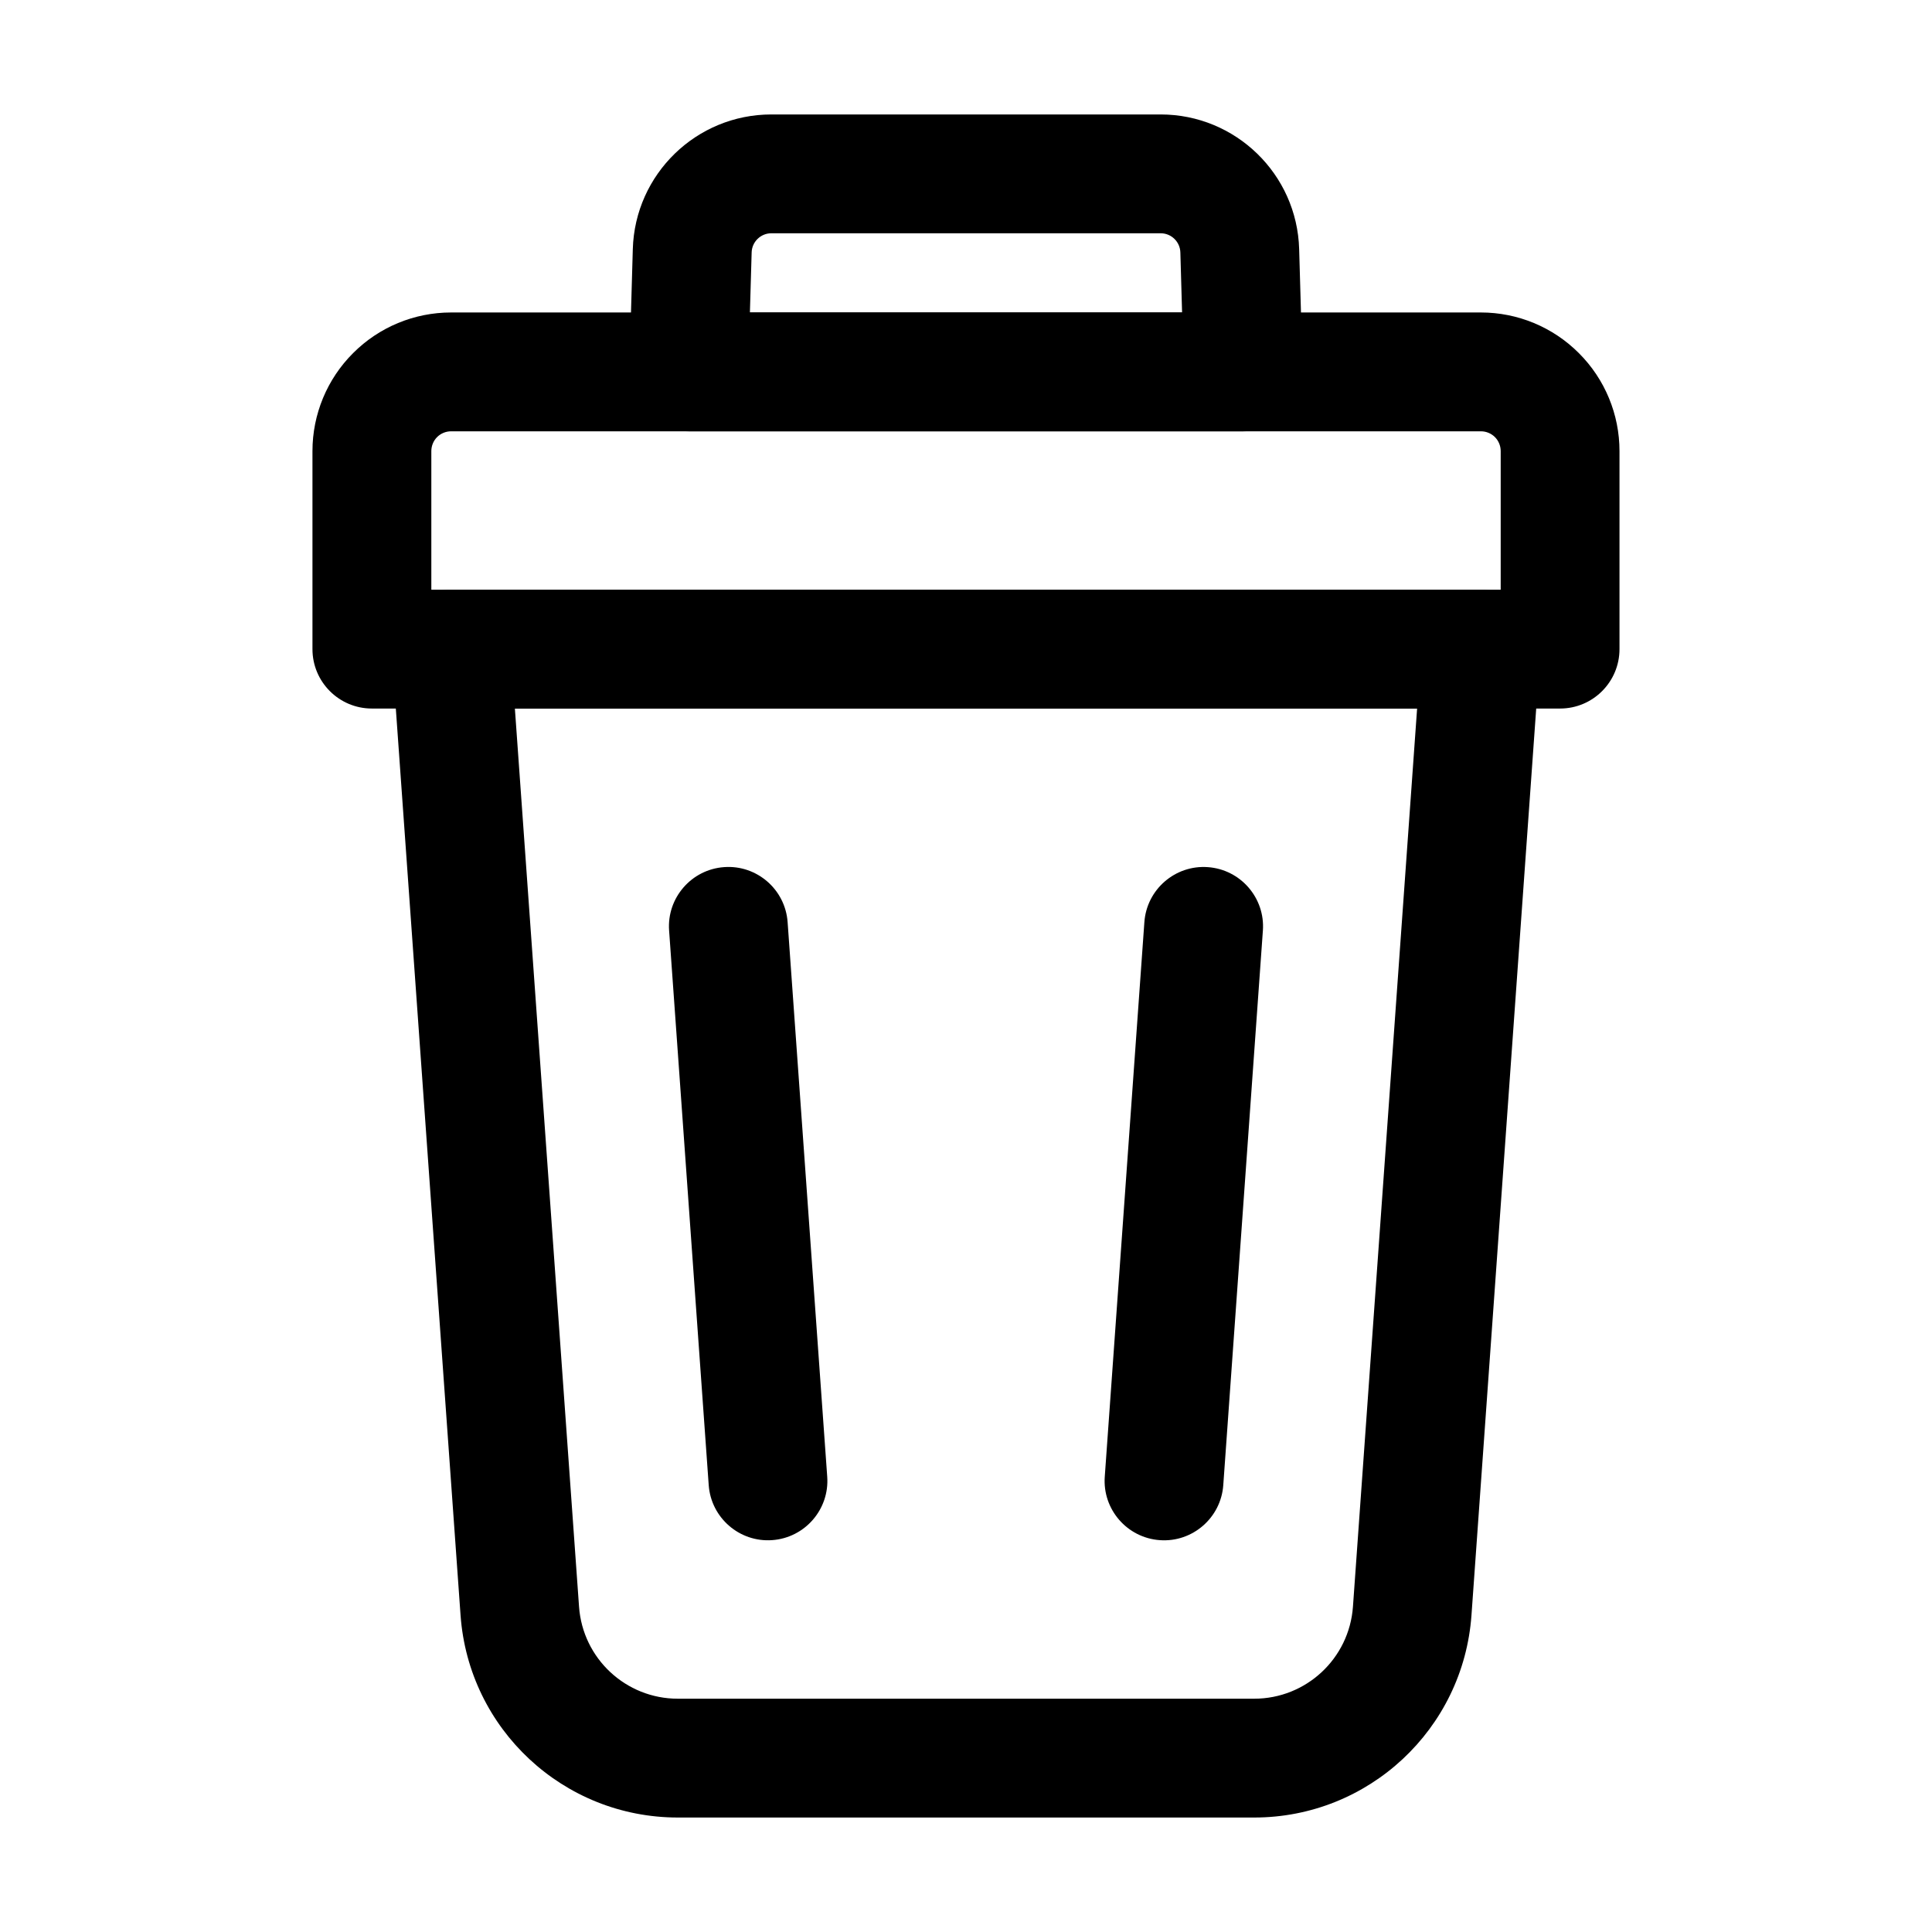 <?xml version="1.0" encoding="UTF-8"?>
<!-- Uploaded to: ICON Repo, www.iconrepo.com, Generator: ICON Repo Mixer Tools -->
<svg fill="#000000" width="800px" height="800px" version="1.1" viewBox="144 144 512 512" xmlns="http://www.w3.org/2000/svg">
 <g fill-rule="evenodd">
  <path d="m552.15 317.14c0.316-4.344-1.195-8.648-4.176-11.84-2.981-3.191-7.16-5.016-11.523-5.016h-272.9c-4.367 0-8.543 1.828-11.523 5.016-2.981 3.191-4.492 7.496-4.176 11.84 0 0 12.492 174.97 18.199 254.91 2.164 30.207 27.289 53.613 57.582 53.613h152.74c30.293 0 55.418-23.406 57.582-53.613 5.711-79.938 18.199-254.91 18.199-254.91zm-32.602 14.633-17.004 238.03c-0.988 13.73-12.406 24.371-26.176 24.371h-152.74c-13.77 0-25.191-10.645-26.176-24.371l-17.004-238.03z"/>
  <path d="m557.44 331.77c8.691 0 15.742-7.055 15.742-15.742v-52.48c0-9.742-3.863-19.082-10.77-25.969-6.887-6.906-16.227-10.77-25.969-10.77h-272.9c-9.742 0-19.082 3.863-25.969 10.77-6.906 6.887-10.77 16.227-10.77 25.969v52.48c0 8.691 7.055 15.742 15.742 15.742zm-15.742-31.488h-283.39v-36.734c0-1.387 0.547-2.731 1.531-3.715 0.988-0.988 2.332-1.531 3.715-1.531h272.9c1.387 0 2.731 0.547 3.715 1.531 0.988 0.988 1.531 2.332 1.531 3.715v36.734z"/>
  <path d="m473.47 258.3c4.262 0 8.332-1.723 11.293-4.766 2.961-3.066 4.578-7.18 4.449-11.441 0 0-0.504-17.34-0.922-32.074-0.566-19.879-16.855-35.688-36.715-35.688h-103.16c-19.859 0-36.148 15.809-36.715 35.688-0.418 14.738-0.922 32.074-0.922 32.074-0.125 4.262 1.492 8.375 4.449 11.441 2.961 3.043 7.031 4.766 11.293 4.766zm-16.207-31.488h-114.53l0.461-15.891c0.062-2.832 2.394-5.102 5.227-5.102h103.16c2.832 0 5.164 2.266 5.227 5.102z"/>
  <path d="m447.27 388.39-10.496 146.95c-0.629 8.648 5.918 16.207 14.59 16.816 8.648 0.629 16.207-5.918 16.816-14.59l10.496-146.95c0.629-8.648-5.918-16.207-14.59-16.816-8.648-0.629-16.207 5.918-16.816 14.59z"/>
  <path d="m321.32 390.61 10.496 146.95c0.609 8.668 8.164 15.219 16.816 14.59 8.668-0.609 15.219-8.164 14.59-16.816l-10.496-146.95c-0.609-8.668-8.164-15.219-16.816-14.59-8.668 0.609-15.219 8.164-14.59 16.816z"/>
 </g>
</svg>